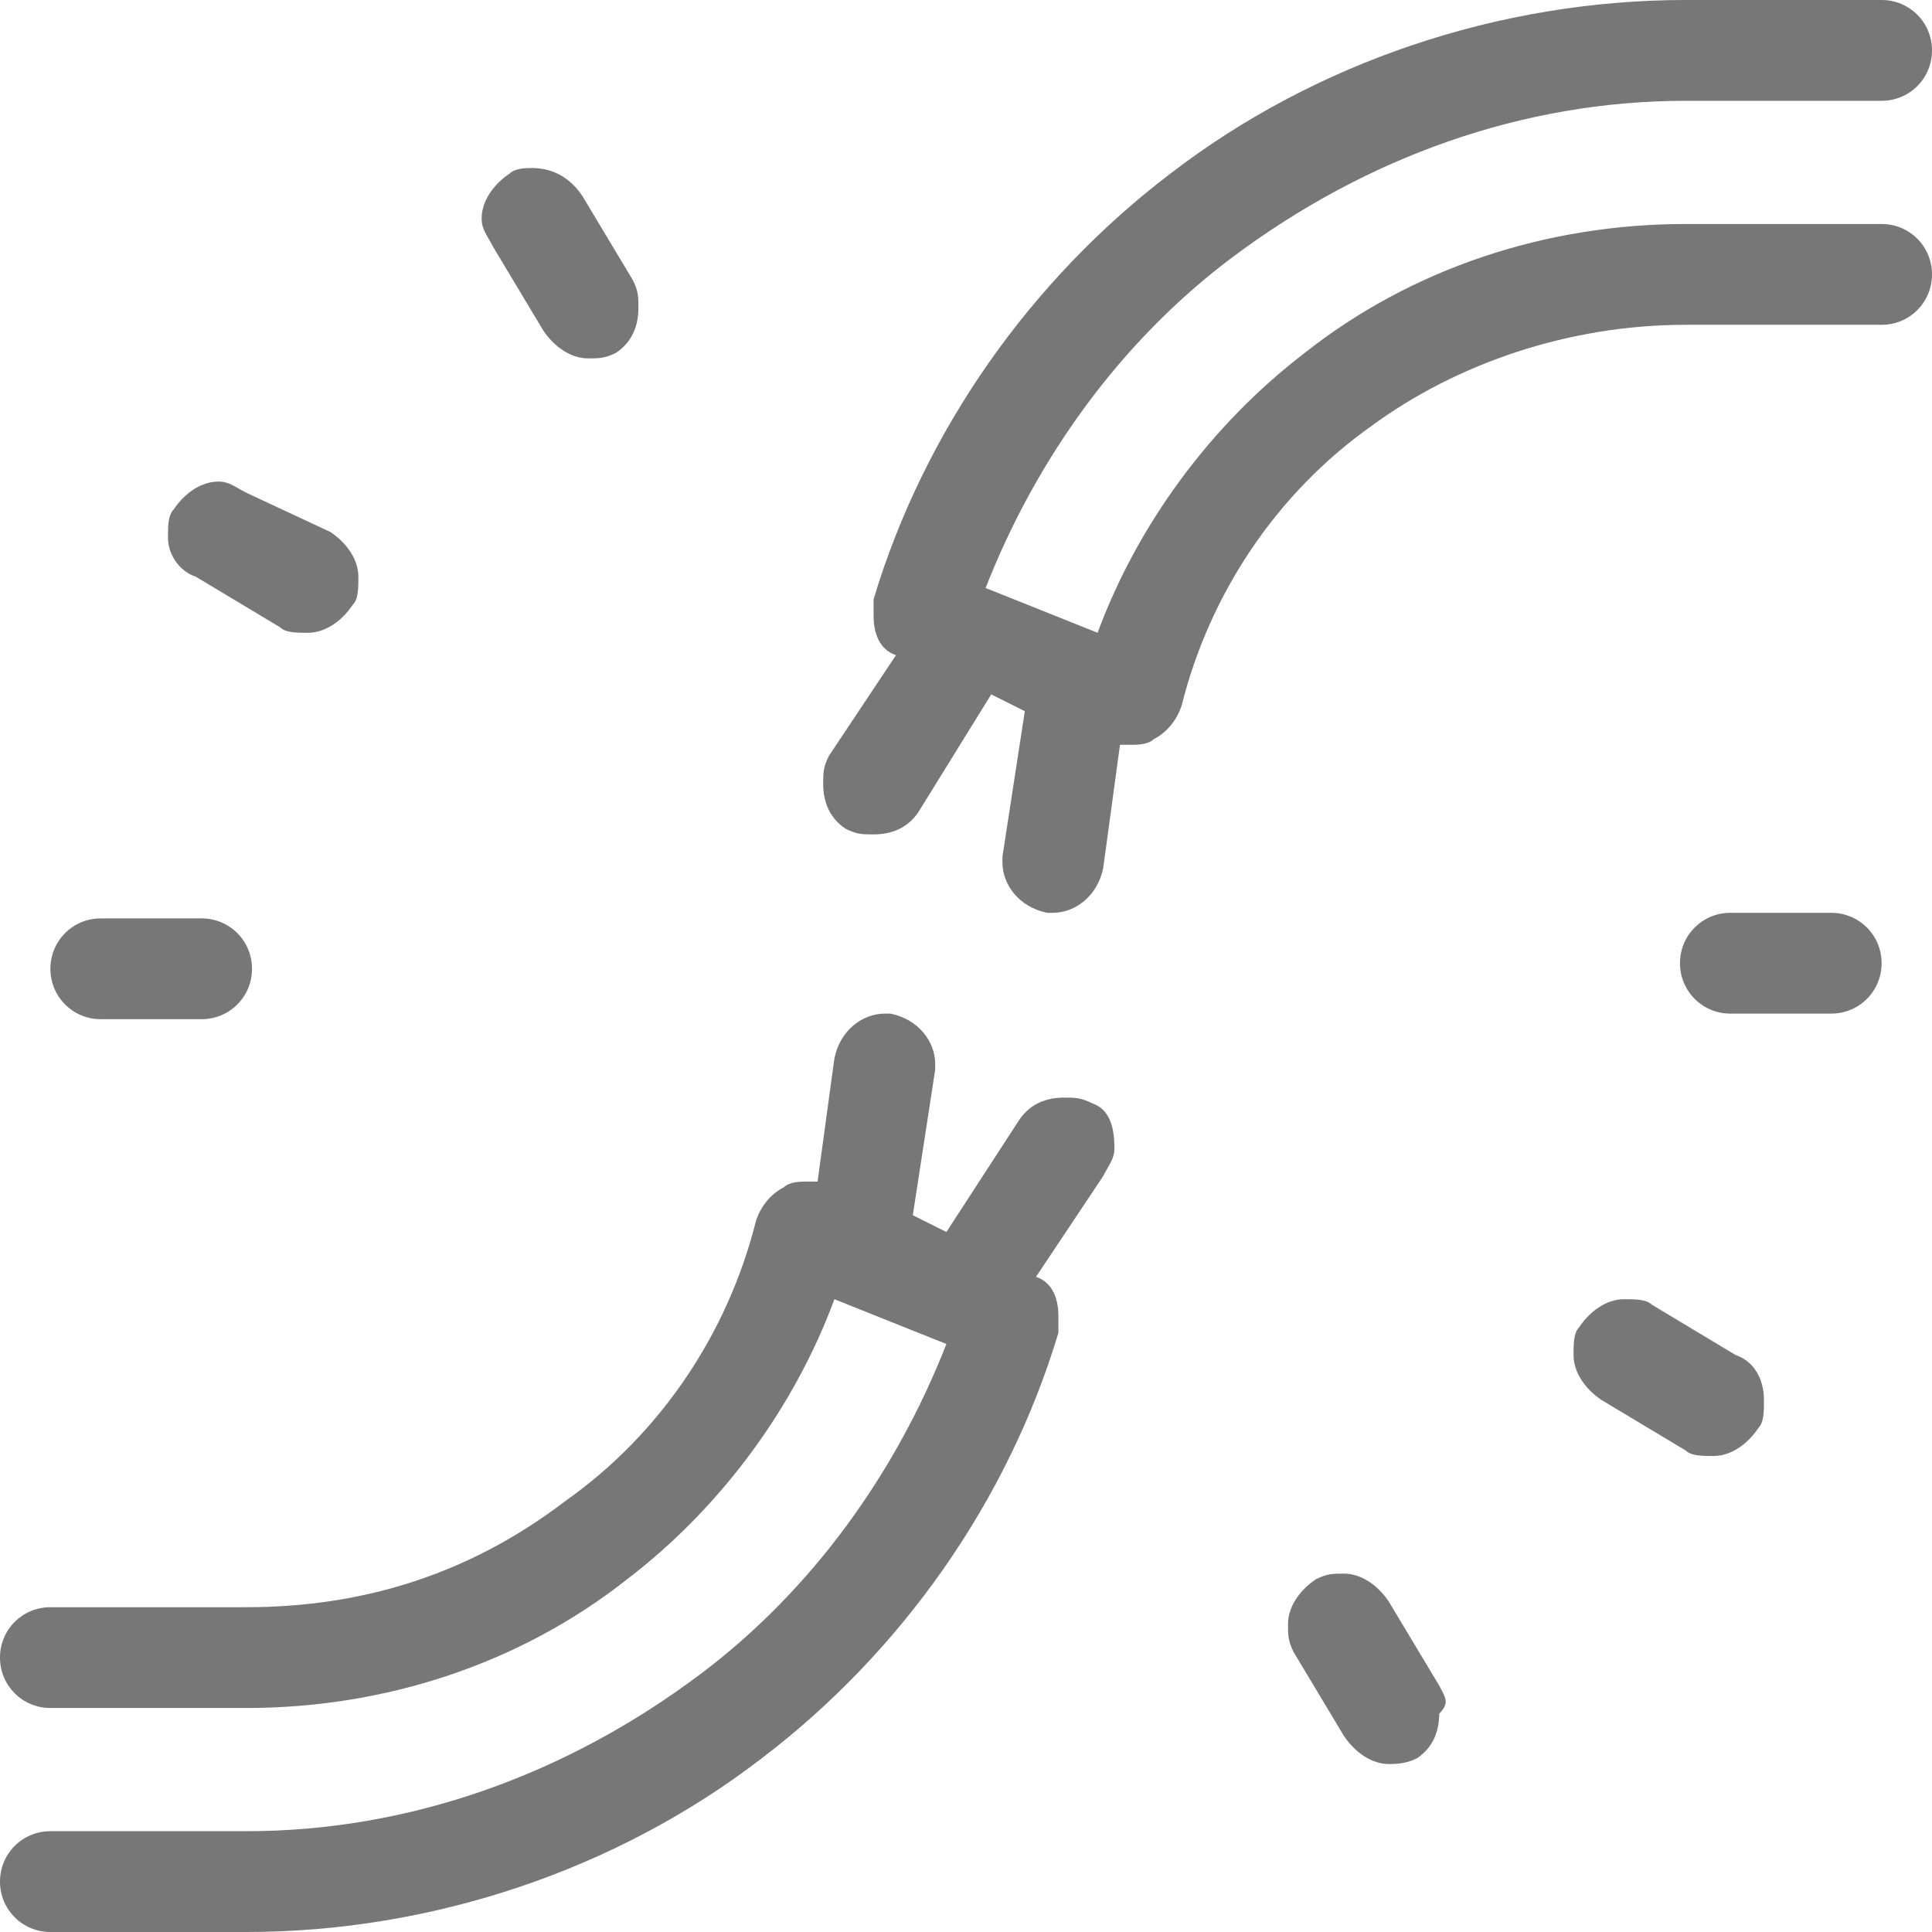 <?xml version="1.0" encoding="UTF-8"?>
<svg xmlns="http://www.w3.org/2000/svg" width="34" height="34" viewBox="0 0 34 34" fill="none">
  <g clip-path="url(#clip0_8675_3775)">
    <path d="M19.217 19.415C19.02 19.316 18.922 19.316 18.725 19.316C18.429 19.316 18.133 19.415 17.936 19.71L16.655 21.681L16.064 21.386L16.458 18.823V18.725C16.458 18.33 16.162 17.936 15.67 17.838H15.571C15.177 17.838 14.783 18.133 14.684 18.626L14.388 20.794C14.29 20.794 14.29 20.794 14.191 20.794C14.093 20.794 13.896 20.794 13.797 20.893C13.6 20.991 13.403 21.188 13.304 21.484C12.812 23.455 11.629 25.229 9.954 26.412C8.278 27.693 6.406 28.284 4.336 28.284H0.887C0.394 28.284 0 28.678 0 29.171C0 29.664 0.394 30.058 0.887 30.058H4.336C6.8 30.058 9.165 29.27 11.038 27.791C12.713 26.51 13.994 24.736 14.684 22.864L16.655 23.652C15.768 25.919 14.29 27.988 12.319 29.467C9.954 31.241 7.194 32.226 4.336 32.226H0.887C0.394 32.226 0 32.62 0 33.113C0 33.606 0.394 34 0.887 34H4.336C7.588 34 10.841 32.916 13.403 30.945C15.867 29.072 17.739 26.412 18.626 23.455V23.159C18.626 22.864 18.527 22.568 18.232 22.47L19.415 20.696C19.513 20.498 19.612 20.4 19.612 20.203C19.612 19.809 19.513 19.513 19.217 19.415Z" fill="#777777"></path>
    <path d="M34 4.829C34 4.336 33.606 3.942 33.113 3.942H29.664C27.2 3.942 24.835 4.73 22.963 6.209C21.287 7.49 20.006 9.264 19.316 11.136L17.345 10.348C18.232 8.081 19.71 6.012 21.681 4.533C24.047 2.759 26.806 1.774 29.664 1.774H33.113C33.606 1.774 34 1.38 34 0.887C34 0.394 33.606 0 33.113 0H29.664C26.412 0 23.16 1.084 20.597 3.055C18.134 4.928 16.261 7.588 15.374 10.545V10.841C15.374 11.136 15.473 11.432 15.768 11.53L14.586 13.304C14.487 13.501 14.487 13.6 14.487 13.797C14.487 14.093 14.586 14.388 14.882 14.585C15.079 14.684 15.177 14.684 15.374 14.684C15.67 14.684 15.966 14.585 16.163 14.29L17.444 12.22L18.035 12.516L17.641 15.078V15.177C17.641 15.571 17.937 15.965 18.429 16.064H18.528C18.922 16.064 19.316 15.768 19.415 15.275L19.71 13.107C19.809 13.107 19.809 13.107 19.908 13.107C20.006 13.107 20.203 13.107 20.302 13.009C20.499 12.91 20.696 12.713 20.795 12.417C21.287 10.446 22.47 8.672 24.145 7.49C25.623 6.406 27.595 5.716 29.664 5.716H33.113C33.606 5.716 34 5.322 34 4.829Z" fill="#777777"></path>
    <path d="M8.673 4.336L9.56 5.815C9.757 6.11 10.052 6.307 10.348 6.307C10.545 6.307 10.644 6.307 10.841 6.209C11.136 6.012 11.235 5.716 11.235 5.42C11.235 5.223 11.235 5.125 11.136 4.928L10.249 3.449C10.052 3.154 9.757 2.957 9.363 2.957C9.264 2.957 9.067 2.957 8.968 3.055C8.673 3.252 8.476 3.548 8.476 3.844C8.476 4.041 8.574 4.139 8.673 4.336Z" fill="#777777"></path>
    <path d="M25.328 29.664L24.441 28.186C24.244 27.89 23.948 27.693 23.652 27.693C23.455 27.693 23.357 27.693 23.16 27.791C22.864 27.988 22.667 28.284 22.667 28.58C22.667 28.777 22.667 28.875 22.765 29.073L23.652 30.551C23.85 30.846 24.145 31.044 24.441 31.044C24.54 31.044 24.737 31.044 24.934 30.945C25.229 30.748 25.328 30.452 25.328 30.157C25.525 29.959 25.426 29.861 25.328 29.664Z" fill="#777777"></path>
    <path d="M3.449 10.151L4.927 11.038C5.026 11.136 5.223 11.136 5.42 11.136C5.715 11.136 6.011 10.939 6.208 10.643C6.307 10.545 6.307 10.348 6.307 10.151C6.307 9.855 6.11 9.559 5.814 9.362L4.336 8.672C4.139 8.574 4.04 8.475 3.843 8.475C3.547 8.475 3.252 8.672 3.055 8.968C2.956 9.067 2.956 9.264 2.956 9.461C2.956 9.757 3.153 10.052 3.449 10.151Z" fill="#777777"></path>
    <path d="M30.55 23.849L29.072 22.962C28.974 22.864 28.776 22.864 28.579 22.864C28.284 22.864 27.988 23.061 27.791 23.357C27.692 23.455 27.692 23.652 27.692 23.849C27.692 24.145 27.89 24.441 28.185 24.638L29.663 25.525C29.762 25.623 29.959 25.623 30.156 25.623C30.452 25.623 30.747 25.426 30.945 25.13C31.043 25.032 31.043 24.835 31.043 24.638C31.043 24.244 30.846 23.948 30.55 23.849Z" fill="#777777"></path>
    <path d="M1.774 17.936H3.548C4.04 17.936 4.435 17.542 4.435 17.049C4.435 16.557 4.04 16.162 3.548 16.162H1.774C1.281 16.162 0.887 16.557 0.887 17.049C0.887 17.542 1.281 17.936 1.774 17.936Z" fill="#777777"></path>
    <path d="M32.226 16.064H30.452C29.96 16.064 29.565 16.458 29.565 16.951C29.565 17.443 29.96 17.838 30.452 17.838H32.226C32.719 17.838 33.113 17.443 33.113 16.951C33.113 16.458 32.719 16.064 32.226 16.064Z" fill="#777777"></path>
  </g>
  <defs>
    <clipPath id="clip0_8675_3775">
      <rect width="34" height="34" fill="white"></rect>
    </clipPath>
  </defs>
</svg>
